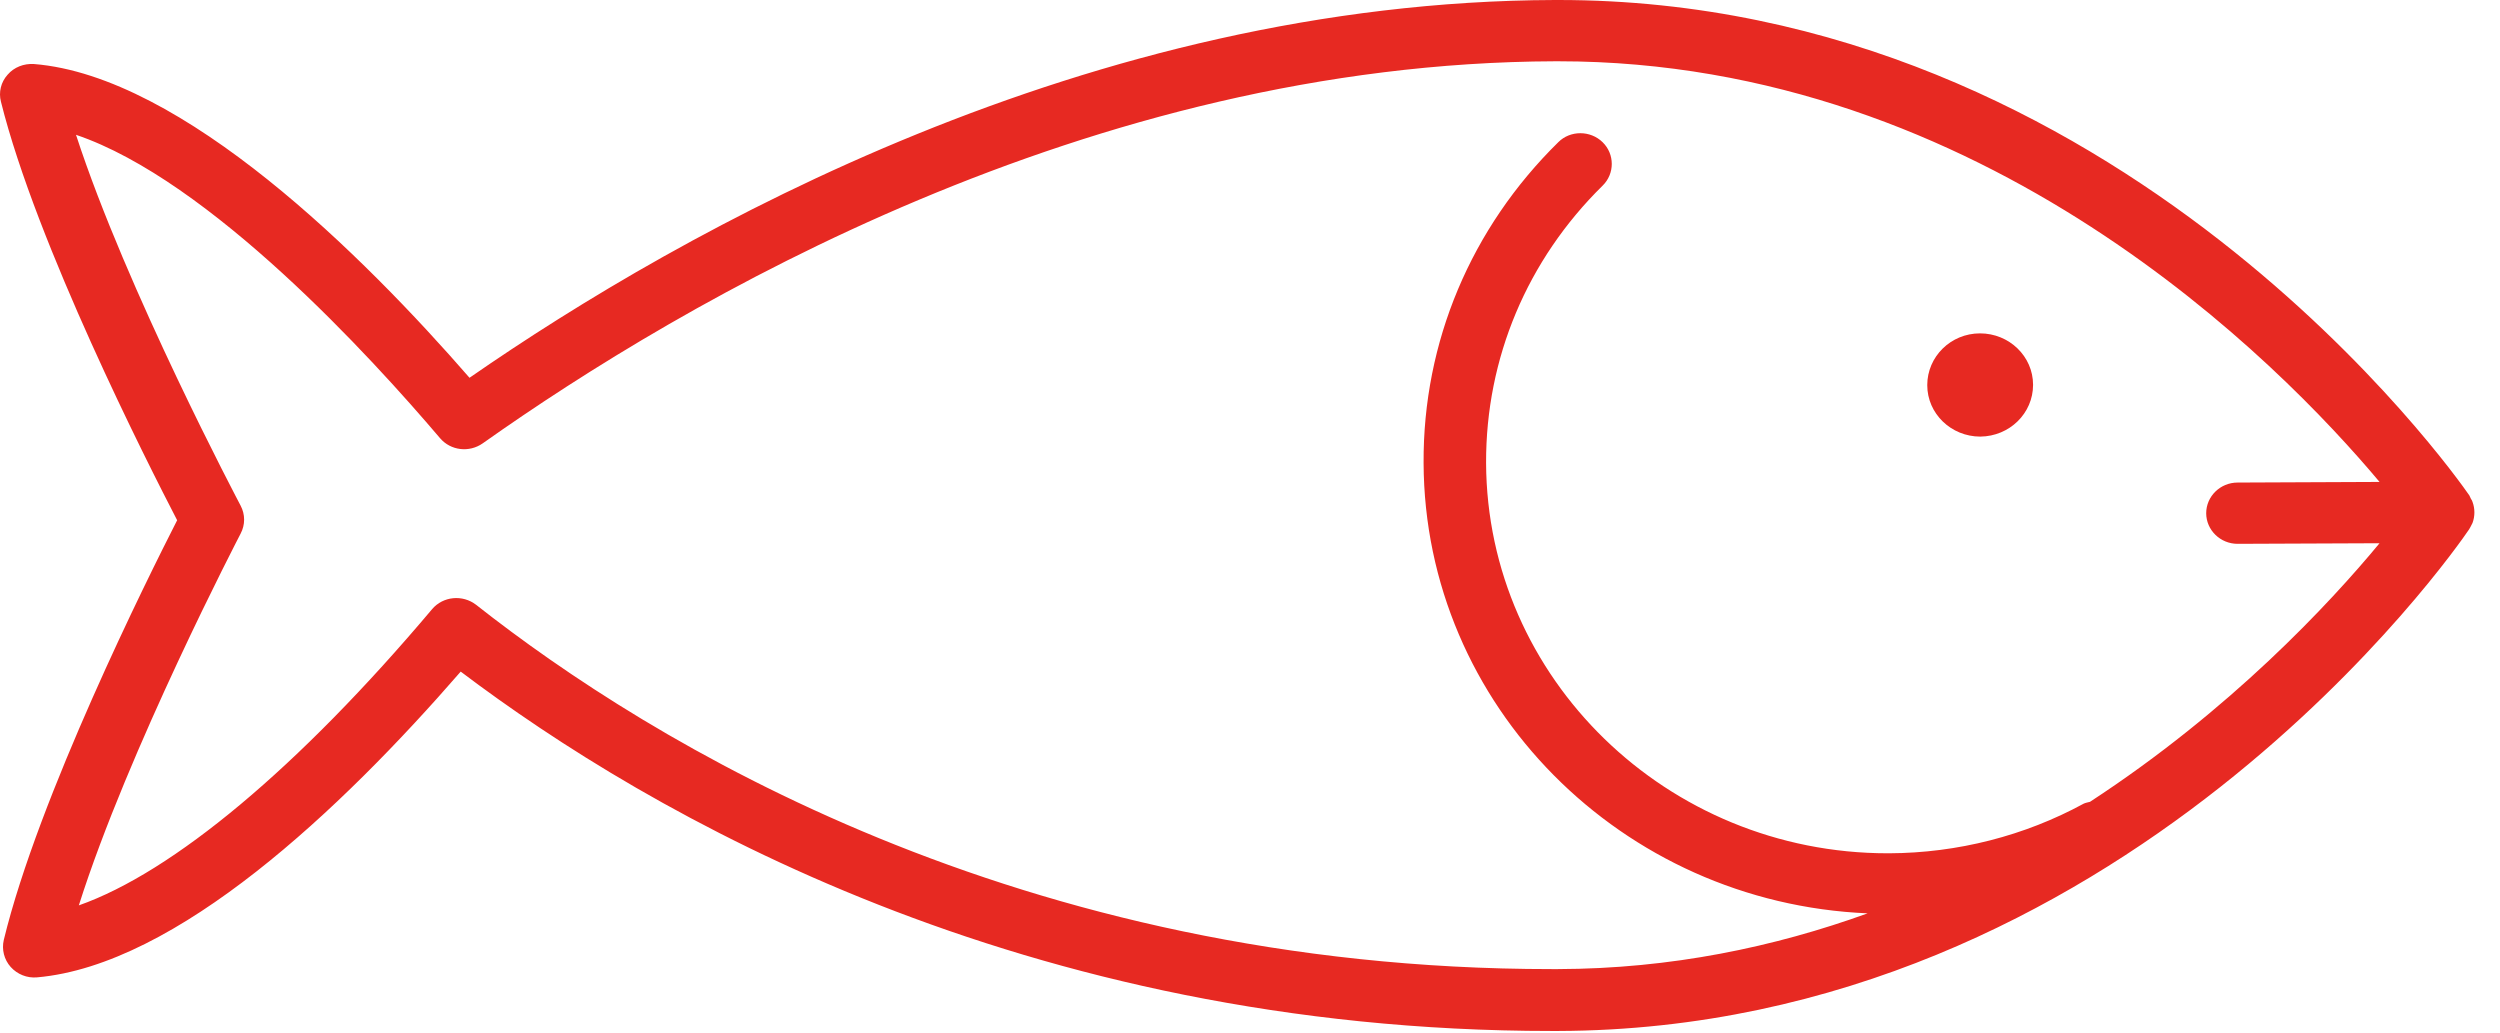 <svg width="92" height="38" viewBox="0 0 92 38" fill="none" xmlns="http://www.w3.org/2000/svg">
<path d="M72.876 16.067C71.801 16.067 70.923 15.222 70.923 14.173C70.923 13.124 71.79 12.268 72.864 12.268C73.939 12.268 74.817 13.113 74.817 14.162C74.817 15.21 73.951 16.056 72.876 16.067Z" fill="#E72922"/>
<path d="M90.93 19.359C90.953 19.325 90.965 19.28 90.988 19.246C91.081 18.998 91.081 18.716 90.988 18.468C90.976 18.423 90.953 18.39 90.93 18.356C90.907 18.311 90.895 18.277 90.872 18.232C90.352 17.476 78.033 0 57.346 0C57.3 0 57.265 0 57.219 0C40.057 0.056 25.137 8.456 17.278 13.902C13.395 9.437 6.727 2.796 1.249 2.356C0.879 2.334 0.521 2.469 0.278 2.751C0.035 3.022 -0.057 3.394 0.035 3.743C1.341 8.986 5.421 17.025 6.519 19.145C5.432 21.276 1.411 29.337 0.139 34.592C0.058 34.941 0.151 35.313 0.393 35.584C0.636 35.854 0.994 36.001 1.364 35.967C6.496 35.516 12.551 29.788 16.954 24.715C23.889 29.958 37.63 37.94 57.103 37.94C57.184 37.94 57.265 37.94 57.346 37.94C78.102 37.873 90.352 20.239 90.861 19.483C90.895 19.438 90.907 19.393 90.93 19.359ZM87.567 17.735L82.343 17.758C81.708 17.758 81.188 18.265 81.188 18.886C81.188 19.506 81.708 20.013 82.343 20.013L87.567 19.991C85.73 22.212 82.078 26.135 76.912 29.507C76.831 29.529 76.75 29.541 76.681 29.574C74.508 30.758 72.035 31.39 69.527 31.401C69.515 31.401 69.492 31.401 69.469 31.401C61.345 31.401 54.722 24.963 54.688 17.037C54.676 13.181 56.202 9.561 58.975 6.833C59.426 6.393 59.426 5.671 58.975 5.232C58.525 4.792 57.785 4.792 57.346 5.232C54.133 8.389 52.365 12.583 52.388 17.037C52.423 25.966 59.68 33.227 68.729 33.611C65.297 34.851 61.495 35.651 57.334 35.663C57.253 35.663 57.172 35.663 57.103 35.663C37.468 35.663 23.889 27.274 17.521 22.257C17.024 21.873 16.307 21.941 15.903 22.415C10.98 28.255 6.357 32.1 2.901 33.318C4.716 27.59 8.807 19.731 8.853 19.641C9.027 19.314 9.027 18.931 8.853 18.604C8.807 18.514 4.658 10.677 2.797 4.961C7.721 6.63 13.672 13.158 16.192 16.123C16.585 16.585 17.267 16.664 17.764 16.315C25.125 11.106 40.057 2.311 57.23 2.255C57.265 2.255 57.311 2.255 57.346 2.255C73.017 2.255 83.892 13.35 87.567 17.735Z" fill="#E72922"/>
</svg>
